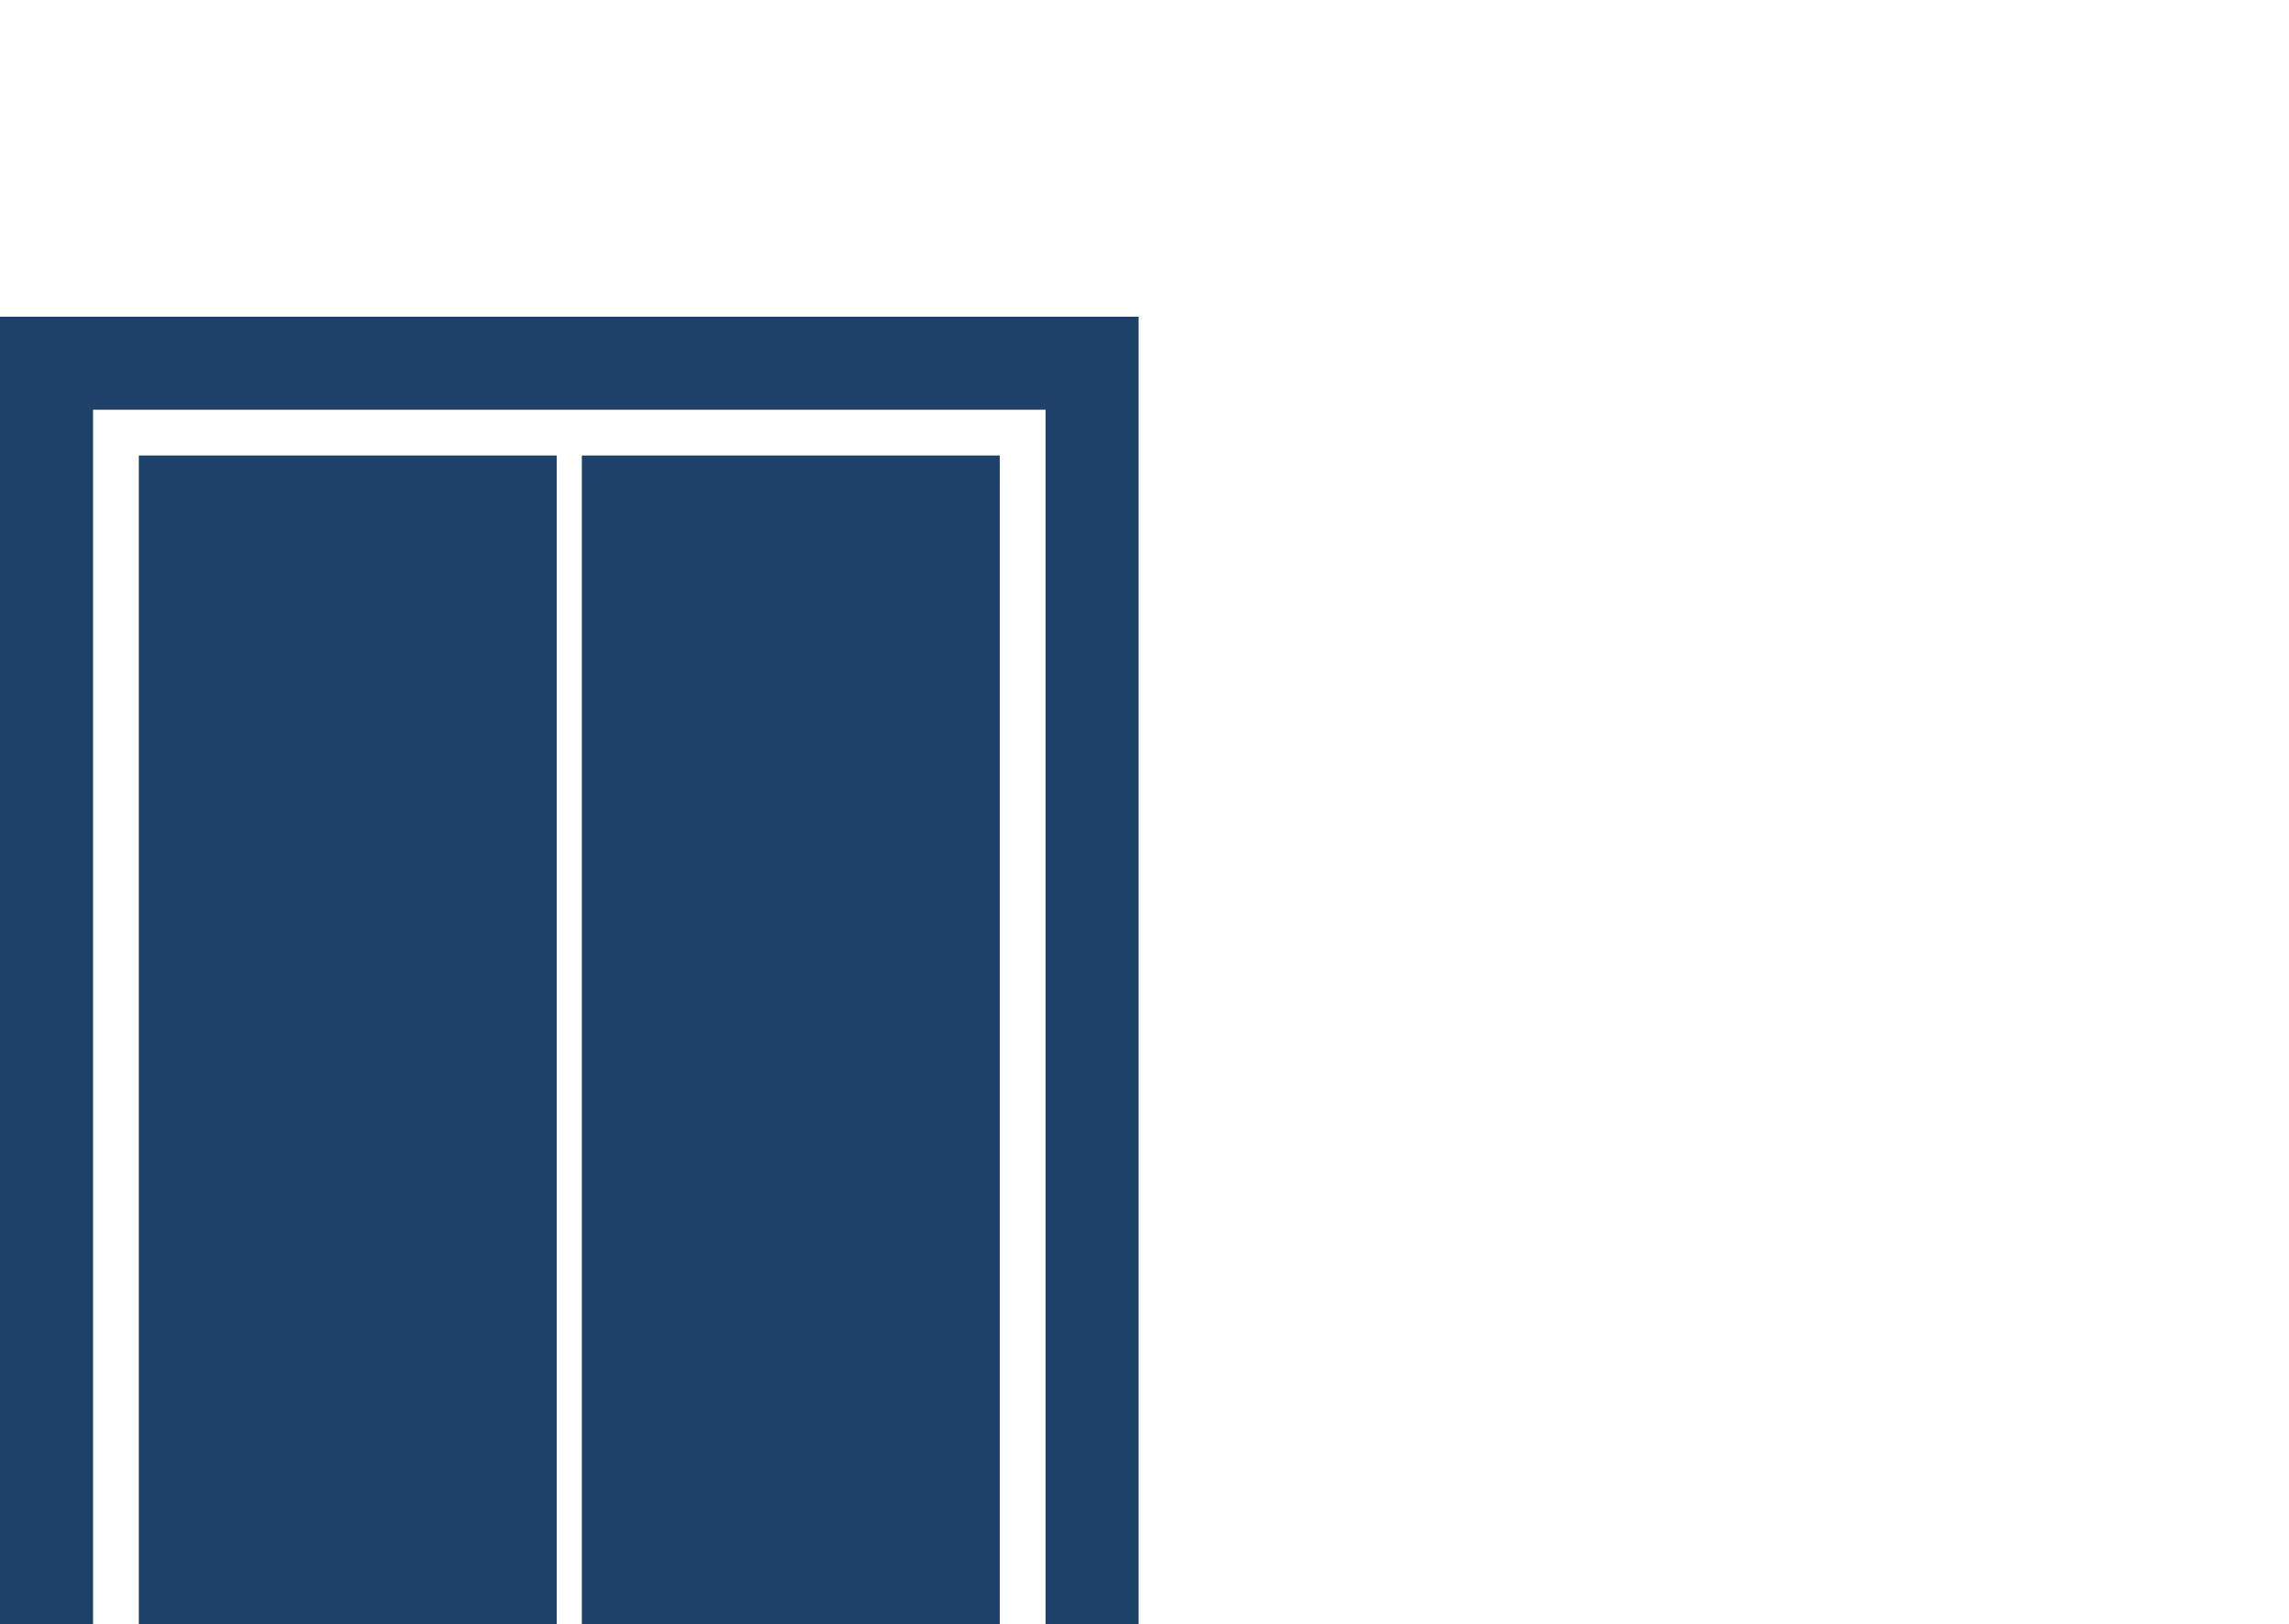 <?xml version="1.0" encoding="UTF-8"?> <svg xmlns="http://www.w3.org/2000/svg" id="Layer_1" viewBox="0 0 31 22"><defs><style>.cls-1{fill:#1e416a;stroke-width:0px;}</style></defs><rect class="cls-1" x="7.88" y="6.17" width="5.66" height="15.83"></rect><rect class="cls-1" x="1.88" y="6.17" width="5.66" height="15.83"></rect><polygon class="cls-1" points="0 4.29 0 22 1.26 22 1.26 5.55 14.16 5.55 14.16 22 15.42 22 15.42 4.29 0 4.29"></polygon></svg> 